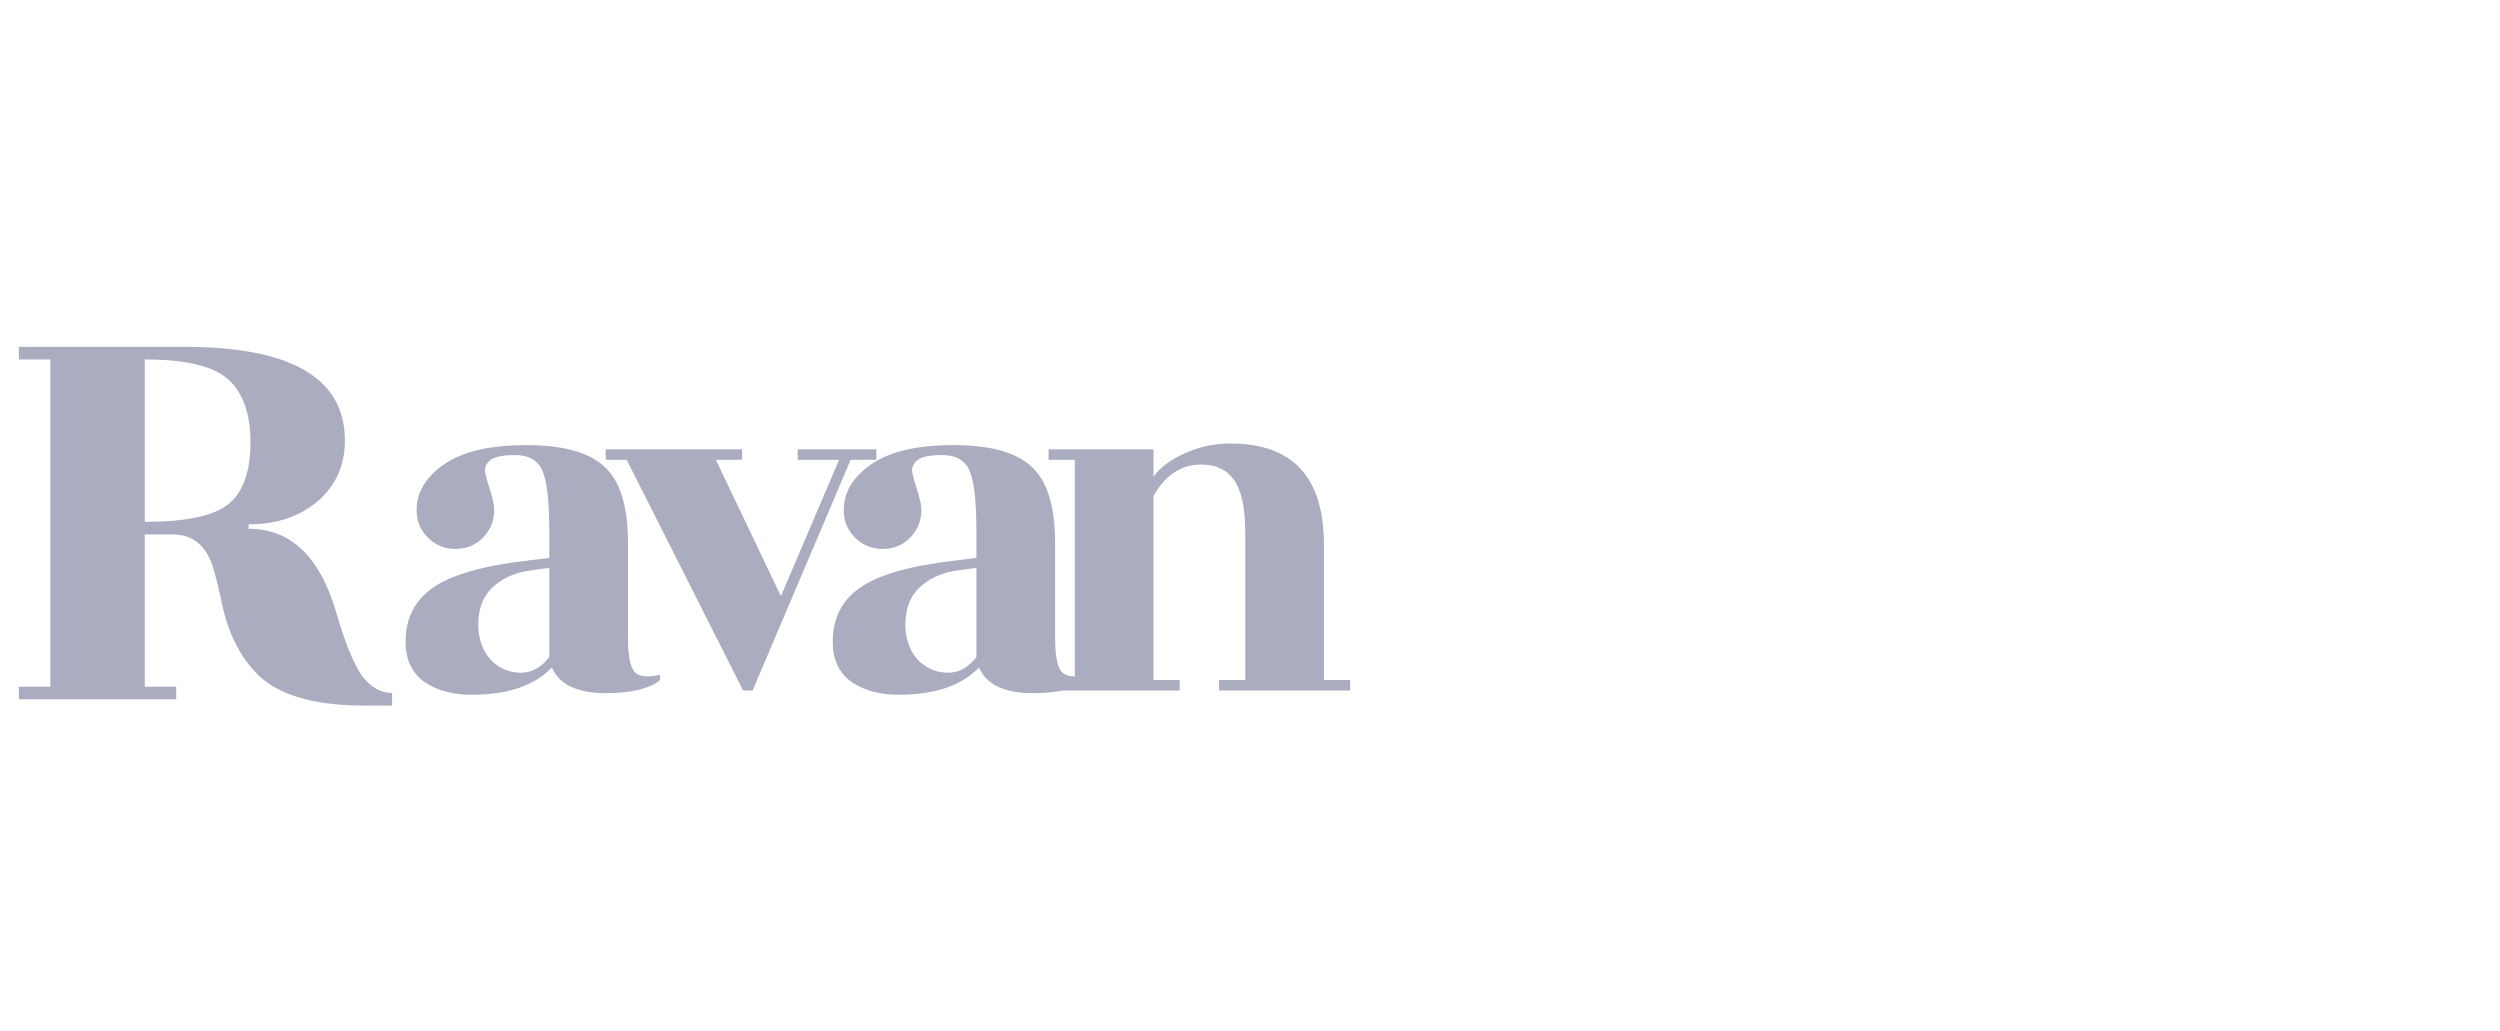 <svg width="286" height="118" viewBox="0 0 286 118" fill="none" xmlns="http://www.w3.org/2000/svg">
<path d="M75.5 77.8C75.1 78.2 74.34 78.56 73.22 78.88C72.1 79.16 70.8 79.3 69.32 79.3C66.04 79.3 63.98 78.32 63.14 76.36C61.14 78.44 58.08 79.48 53.96 79.48C51.76 79.48 49.94 78.98 48.5 77.98C47.1 76.94 46.4 75.42 46.4 73.42C46.4 70.74 47.44 68.68 49.52 67.24C51.6 65.76 55.24 64.72 60.44 64.12L62.84 63.82V60.88C62.84 57.4 62.58 55.06 62.06 53.86C61.54 52.66 60.5 52.06 58.94 52.06C57.42 52.06 56.44 52.28 56 52.72C55.56 53.12 55.4 53.6 55.52 54.16C55.64 54.68 55.84 55.38 56.12 56.26C56.4 57.14 56.54 57.84 56.54 58.36C56.54 59.6 56.1 60.66 55.22 61.54C54.38 62.38 53.34 62.8 52.1 62.8C50.9 62.8 49.86 62.38 48.98 61.54C48.1 60.66 47.66 59.6 47.66 58.36C47.66 56.32 48.7 54.58 50.78 53.14C52.9 51.66 56.04 50.92 60.2 50.92C64.4 50.92 67.38 51.74 69.14 53.38C70.94 55.02 71.84 57.92 71.84 62.08V72.88C71.84 75 72.1 76.34 72.62 76.9C73.14 77.42 74.1 77.52 75.5 77.2V77.8ZM54.74 72.22C54.94 73.74 55.5 74.92 56.42 75.76C57.34 76.56 58.4 76.96 59.6 76.96C60.84 76.96 61.92 76.36 62.84 75.16V64.96L60.68 65.26C58.84 65.5 57.34 66.2 56.18 67.36C55.06 68.52 54.58 70.14 54.74 72.22ZM100.255 51.4V52.6H97.315L86.095 79H85.015L71.695 52.6H69.295V51.4H84.895V52.6H81.895L89.335 68.2L95.995 52.6H91.255V51.4H100.255ZM124.363 77.8C123.963 78.2 123.203 78.56 122.083 78.88C120.963 79.16 119.663 79.3 118.183 79.3C114.903 79.3 112.843 78.32 112.003 76.36C110.003 78.44 106.943 79.48 102.823 79.48C100.623 79.48 98.803 78.98 97.363 77.98C95.963 76.94 95.263 75.42 95.263 73.42C95.263 70.74 96.303 68.68 98.383 67.24C100.463 65.76 104.103 64.72 109.303 64.12L111.703 63.82V60.88C111.703 57.4 111.443 55.06 110.923 53.86C110.403 52.66 109.363 52.06 107.803 52.06C106.283 52.06 105.303 52.28 104.863 52.72C104.423 53.12 104.263 53.6 104.383 54.16C104.503 54.68 104.703 55.38 104.983 56.26C105.263 57.14 105.403 57.84 105.403 58.36C105.403 59.6 104.963 60.66 104.083 61.54C103.243 62.38 102.203 62.8 100.963 62.8C99.763 62.8 98.723 62.38 97.843 61.54C96.963 60.66 96.523 59.6 96.523 58.36C96.523 56.32 97.563 54.58 99.643 53.14C101.763 51.66 104.903 50.92 109.063 50.92C113.263 50.92 116.243 51.74 118.003 53.38C119.803 55.02 120.703 57.92 120.703 62.08V72.88C120.703 75 120.963 76.34 121.483 76.9C122.003 77.42 122.963 77.52 124.363 77.2V77.8ZM103.603 72.22C103.803 73.74 104.363 74.92 105.283 75.76C106.203 76.56 107.263 76.96 108.463 76.96C109.703 76.96 110.783 76.36 111.703 75.16V64.96L109.543 65.26C107.703 65.5 106.203 66.2 105.043 67.36C103.923 68.52 103.443 70.14 103.603 72.22ZM151.459 77.8H154.459V79H139.459V77.8H142.459V61C142.459 58.16 142.039 56.14 141.199 54.94C140.359 53.74 139.099 53.14 137.419 53.14C135.139 53.14 133.319 54.34 131.959 56.74V77.8H134.959V79H119.959V77.8H122.959V52.6H119.959V51.4H131.959V54.52C132.719 53.48 133.899 52.6 135.499 51.88C137.139 51.12 138.899 50.74 140.779 50.74C147.899 50.74 151.459 54.6 151.459 62.32V77.8Z" fill="#AAACC0"/>
<path d="M16.56 41.12V59.696C21.36 59.696 24.576 59 26.208 57.608C27.84 56.216 28.656 53.888 28.656 50.624C28.656 47.36 27.816 44.96 26.136 43.424C24.456 41.888 21.264 41.12 16.56 41.12ZM44.856 80.72H41.688C35.688 80.72 31.512 79.424 29.16 76.832C27.288 74.816 26.016 72.152 25.344 68.84C25.056 67.448 24.744 66.176 24.408 65.024C23.64 62.432 22.08 61.136 19.728 61.136H16.56V78.56H20.16V80H2.16V78.56H5.76V41.12H2.16V39.68H21.096C33.336 39.68 39.456 43.256 39.456 50.408C39.456 53.24 38.424 55.544 36.36 57.32C34.296 59.096 31.656 59.984 28.44 59.984V60.488C33.24 60.488 36.576 63.656 38.448 69.992C39.408 73.352 40.368 75.752 41.328 77.192C42.336 78.584 43.512 79.28 44.856 79.28V80.72Z" fill="#AAACC0"/>
</svg>
